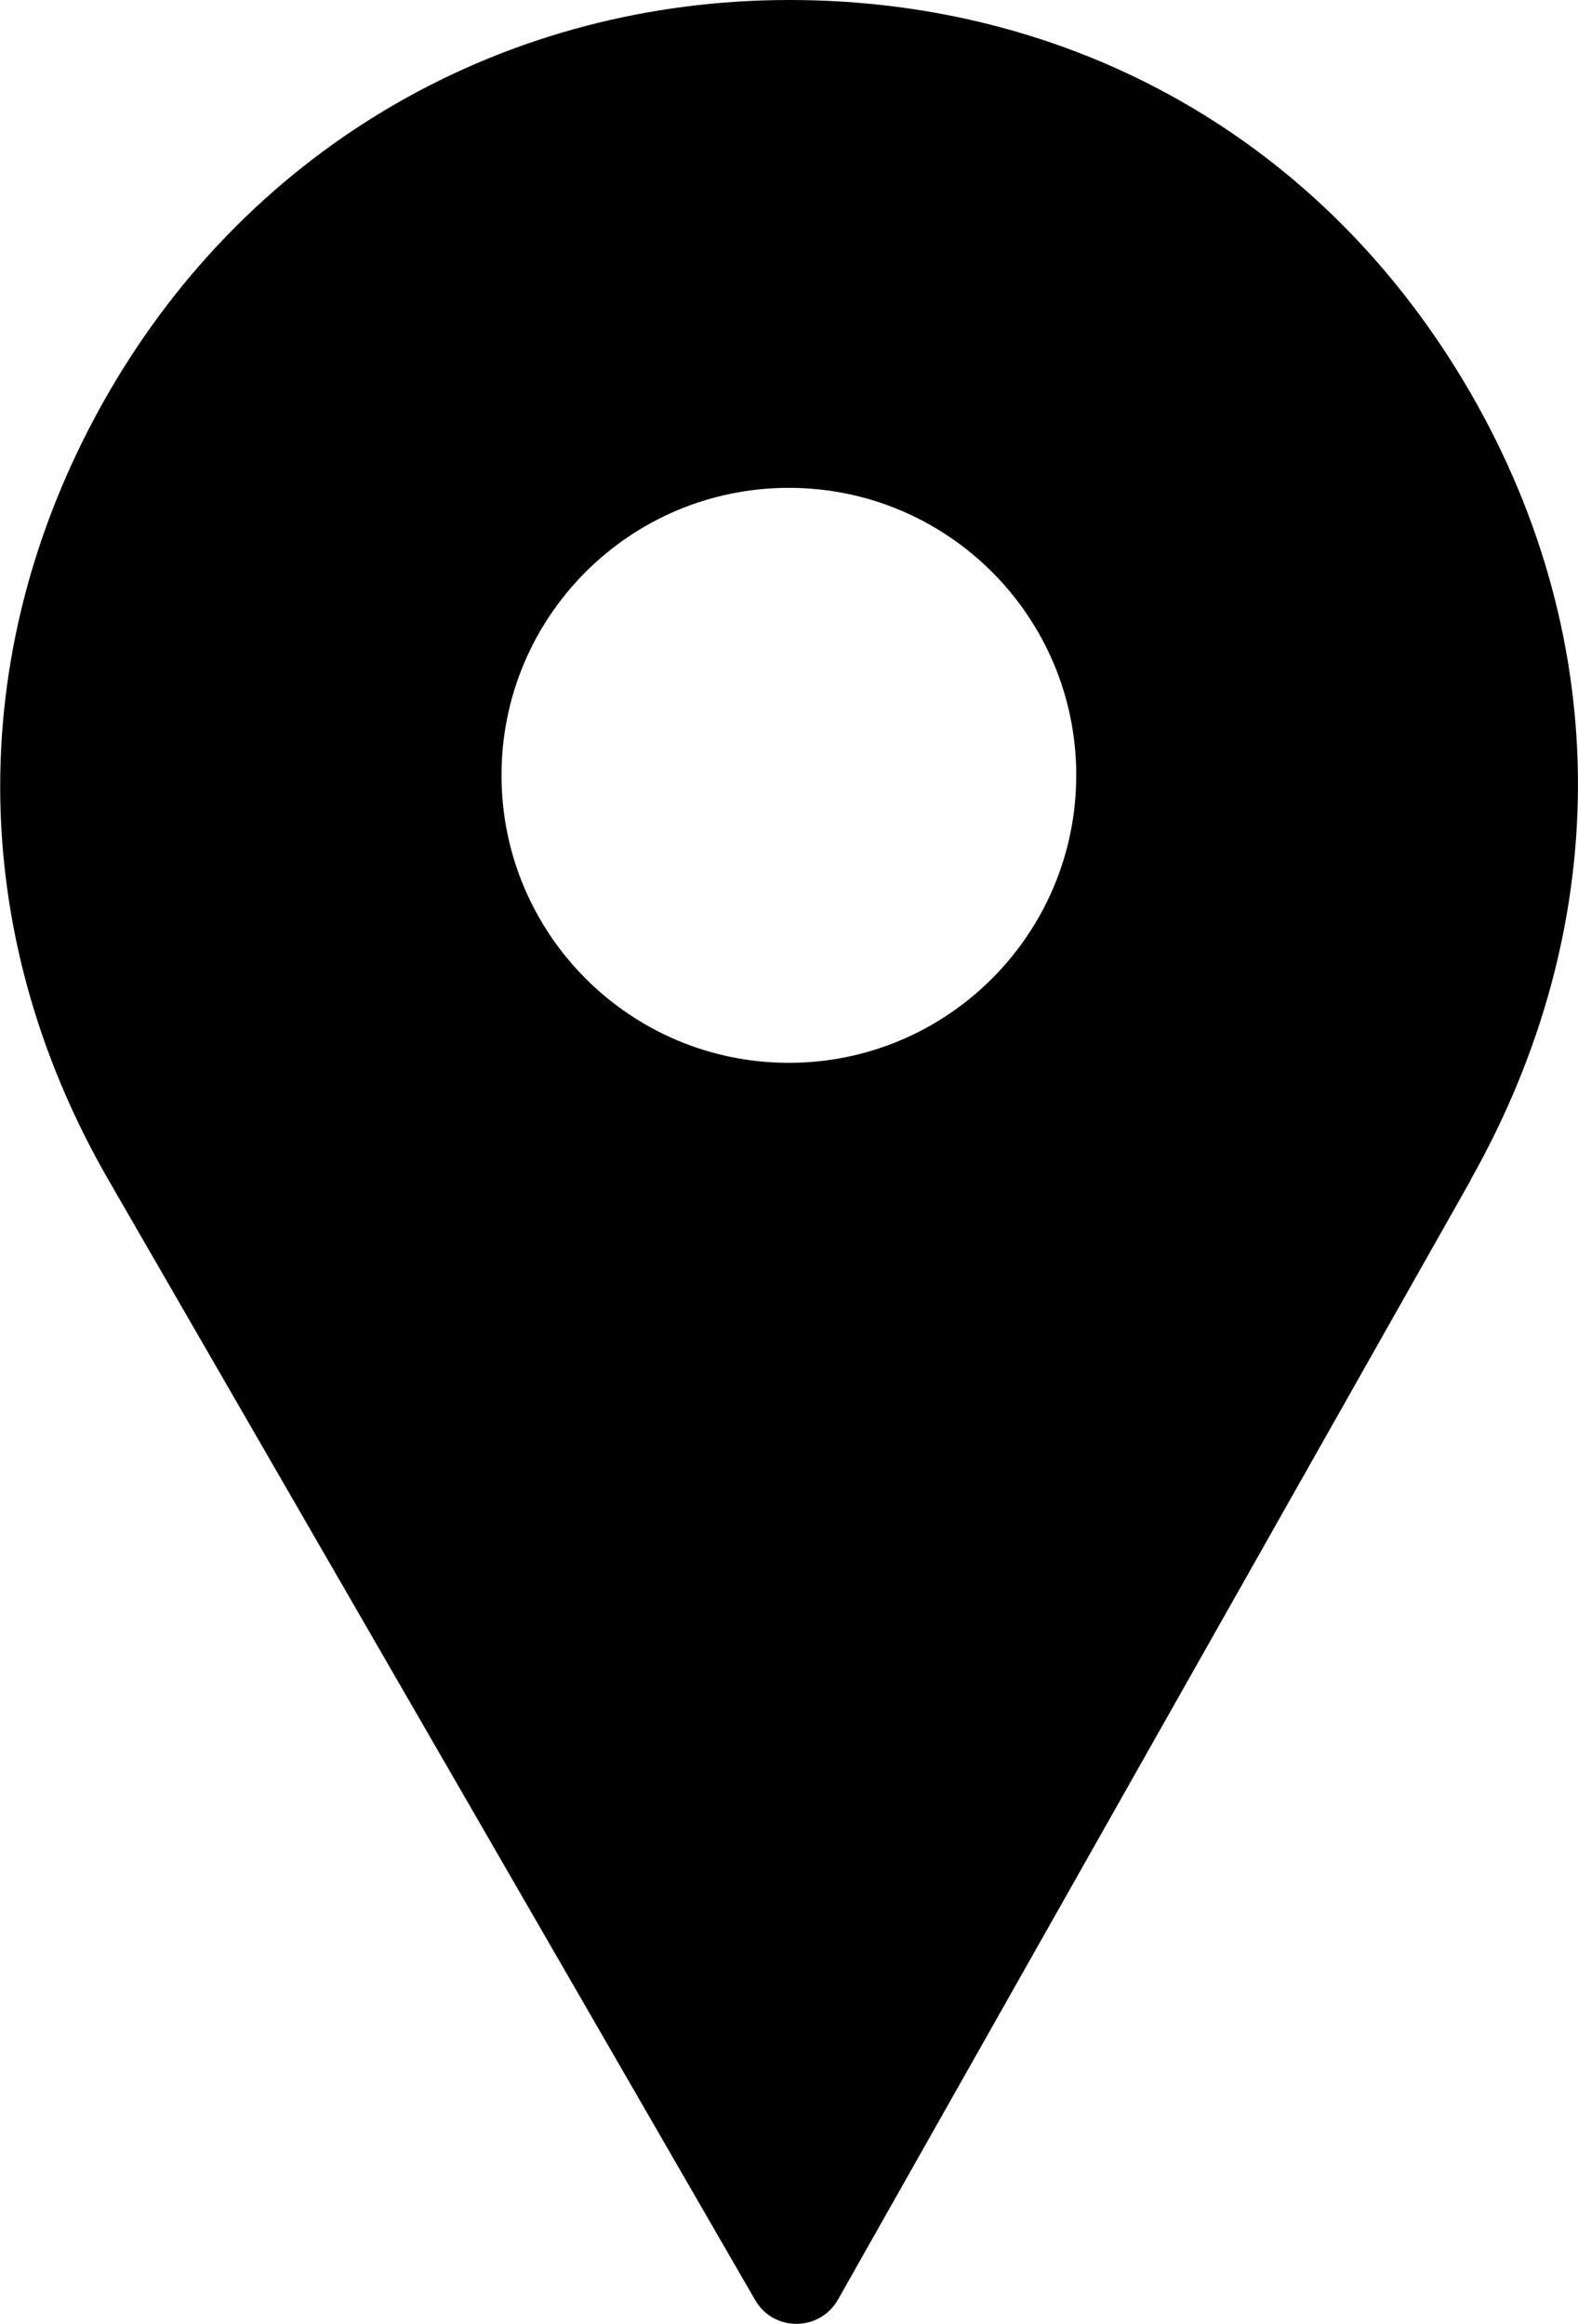 <?xml version="1.0" encoding="UTF-8"?>
<svg id="Ebene_1" xmlns="http://www.w3.org/2000/svg" version="1.1" viewBox="0 0 62.49 92.03">
  <!-- Generator: Adobe Illustrator 29.5.0, SVG Export Plug-In . SVG Version: 2.1.0 Build 137)  -->
  <defs>
    <style>
      .st0 {
        fill-rule: evenodd;
      }
    </style>
  </defs>
  <path class="st0" d="M58.24,46.72c5.62-9.96,5.71-21.24,0-31.15C52.4,5.46,42.41,0,31.26,0S10.01,5.67,4.29,15.57c-5.71,9.91-5.71,21.24,0,31.15l25.61,44.36c.73,1.27,2.56,1.27,3.29-.02l25.06-44.34ZM31.24,19.32c6.29,0,11.38,5.1,11.38,11.38s-5.09,11.39-11.38,11.39-11.38-5.1-11.38-11.39,5.09-11.38,11.38-11.38Z"/>
</svg>